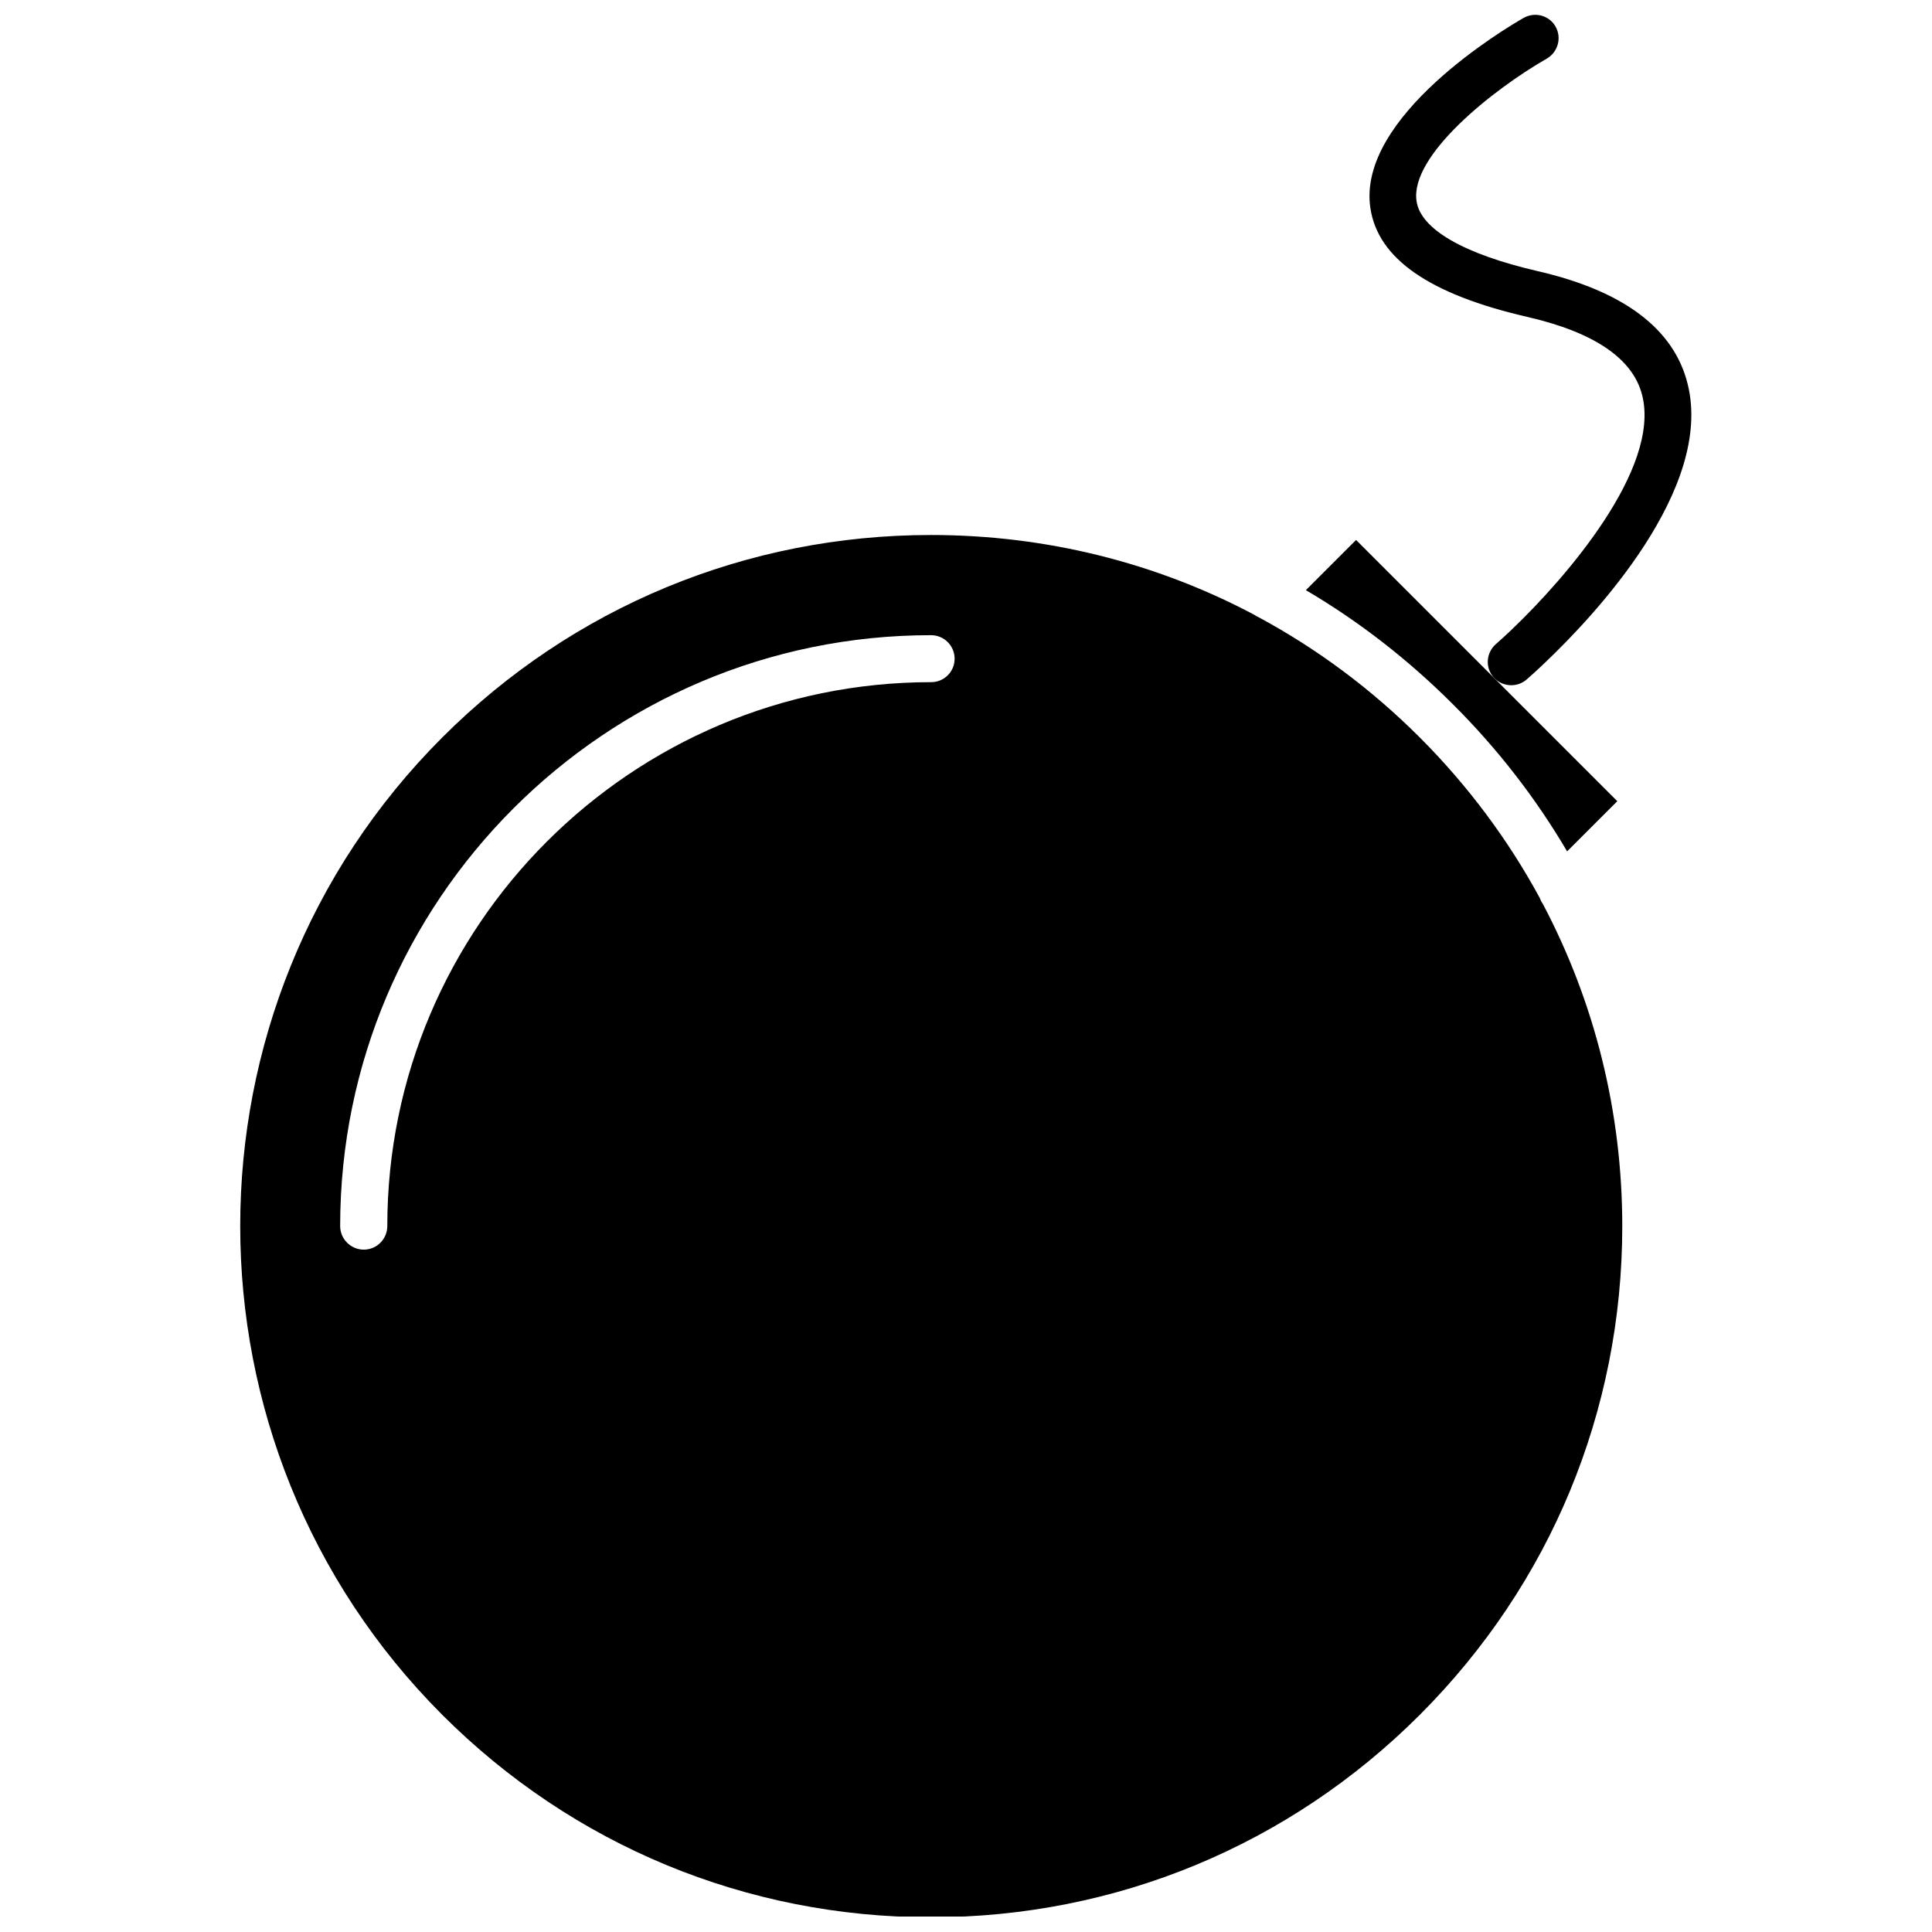 <?xml version="1.0" encoding="UTF-8"?>
<!-- Uploaded to: SVG Repo, www.svgrepo.com, Generator: SVG Repo Mixer Tools -->
<svg width="800px" height="800px" version="1.1" viewBox="144 144 512 512" xmlns="http://www.w3.org/2000/svg">
 <defs>
  <clipPath id="b">
   <path d="m207 285h367v366.9h-367z"/>
  </clipPath>
  <clipPath id="a">
   <path d="m506 148.09h87v177.91h-87z"/>
  </clipPath>
 </defs>
 <g clip-path="url(#b)">
  <path d="m552.05 381.96c-8.363-15.418-19.043-29.773-31.789-42.523-12.797-12.797-27.156-23.477-42.672-31.84-0.453-0.203-0.855-0.402-1.258-0.707-26.047-13.805-55.27-21.109-85.598-21.109-48.918 0-94.918 19.043-129.53 53.656-71.391 71.391-71.391 187.57 0 259.01 34.613 34.613 80.609 53.656 129.53 53.656 48.918 0 94.918-19.043 129.53-53.656 17.281-17.281 30.73-37.434 39.801-59.348 9.07-21.914 13.855-45.645 13.855-70.129 0-30.277-7.305-59.398-21.059-85.445-0.359-0.504-0.609-1.008-0.812-1.562zm-161.27-57.18c-79.449 0-144.14 64.641-144.14 144.14 0 3.426-2.769 6.246-6.246 6.246-3.426 0-6.246-2.82-6.246-6.246 0-86.352 70.23-156.59 156.59-156.59 3.426 0 6.246 2.769 6.246 6.246 0 3.426-2.773 6.199-6.199 6.199z"/>
 </g>
 <path d="m559.3 369.62 13.301-13.301-69.227-69.223-13.301 13.301c14.055 8.262 27.156 18.438 38.996 30.277 11.84 11.793 21.965 24.891 30.23 38.945z"/>
 <g clip-path="url(#a)">
  <path d="m548.82 228c17.734 4.082 27.961 11.082 30.379 20.758 4.887 19.445-20.254 48.418-34.512 62.02-1.562 1.512-3.023 2.82-4.281 3.93-2.57 2.266-2.871 6.195-0.605 8.766 1.211 1.41 2.973 2.117 4.684 2.117 1.461 0 2.922-0.504 4.082-1.512 0.805-0.707 2.519-2.215 4.887-4.484 13.047-12.395 44.738-46.047 37.785-73.859-3.629-14.609-16.977-24.637-39.699-29.875-19.648-4.535-31.086-11.133-32.145-18.59-1.762-12.043 20.203-29.523 34.512-37.734 2.973-1.715 4.031-5.543 2.316-8.516-1.66-2.922-5.438-3.981-8.461-2.266-4.535 2.57-44.184 26.098-40.605 50.332 1.965 13.449 15.617 22.922 41.664 28.914z"/>
 </g>
</svg>